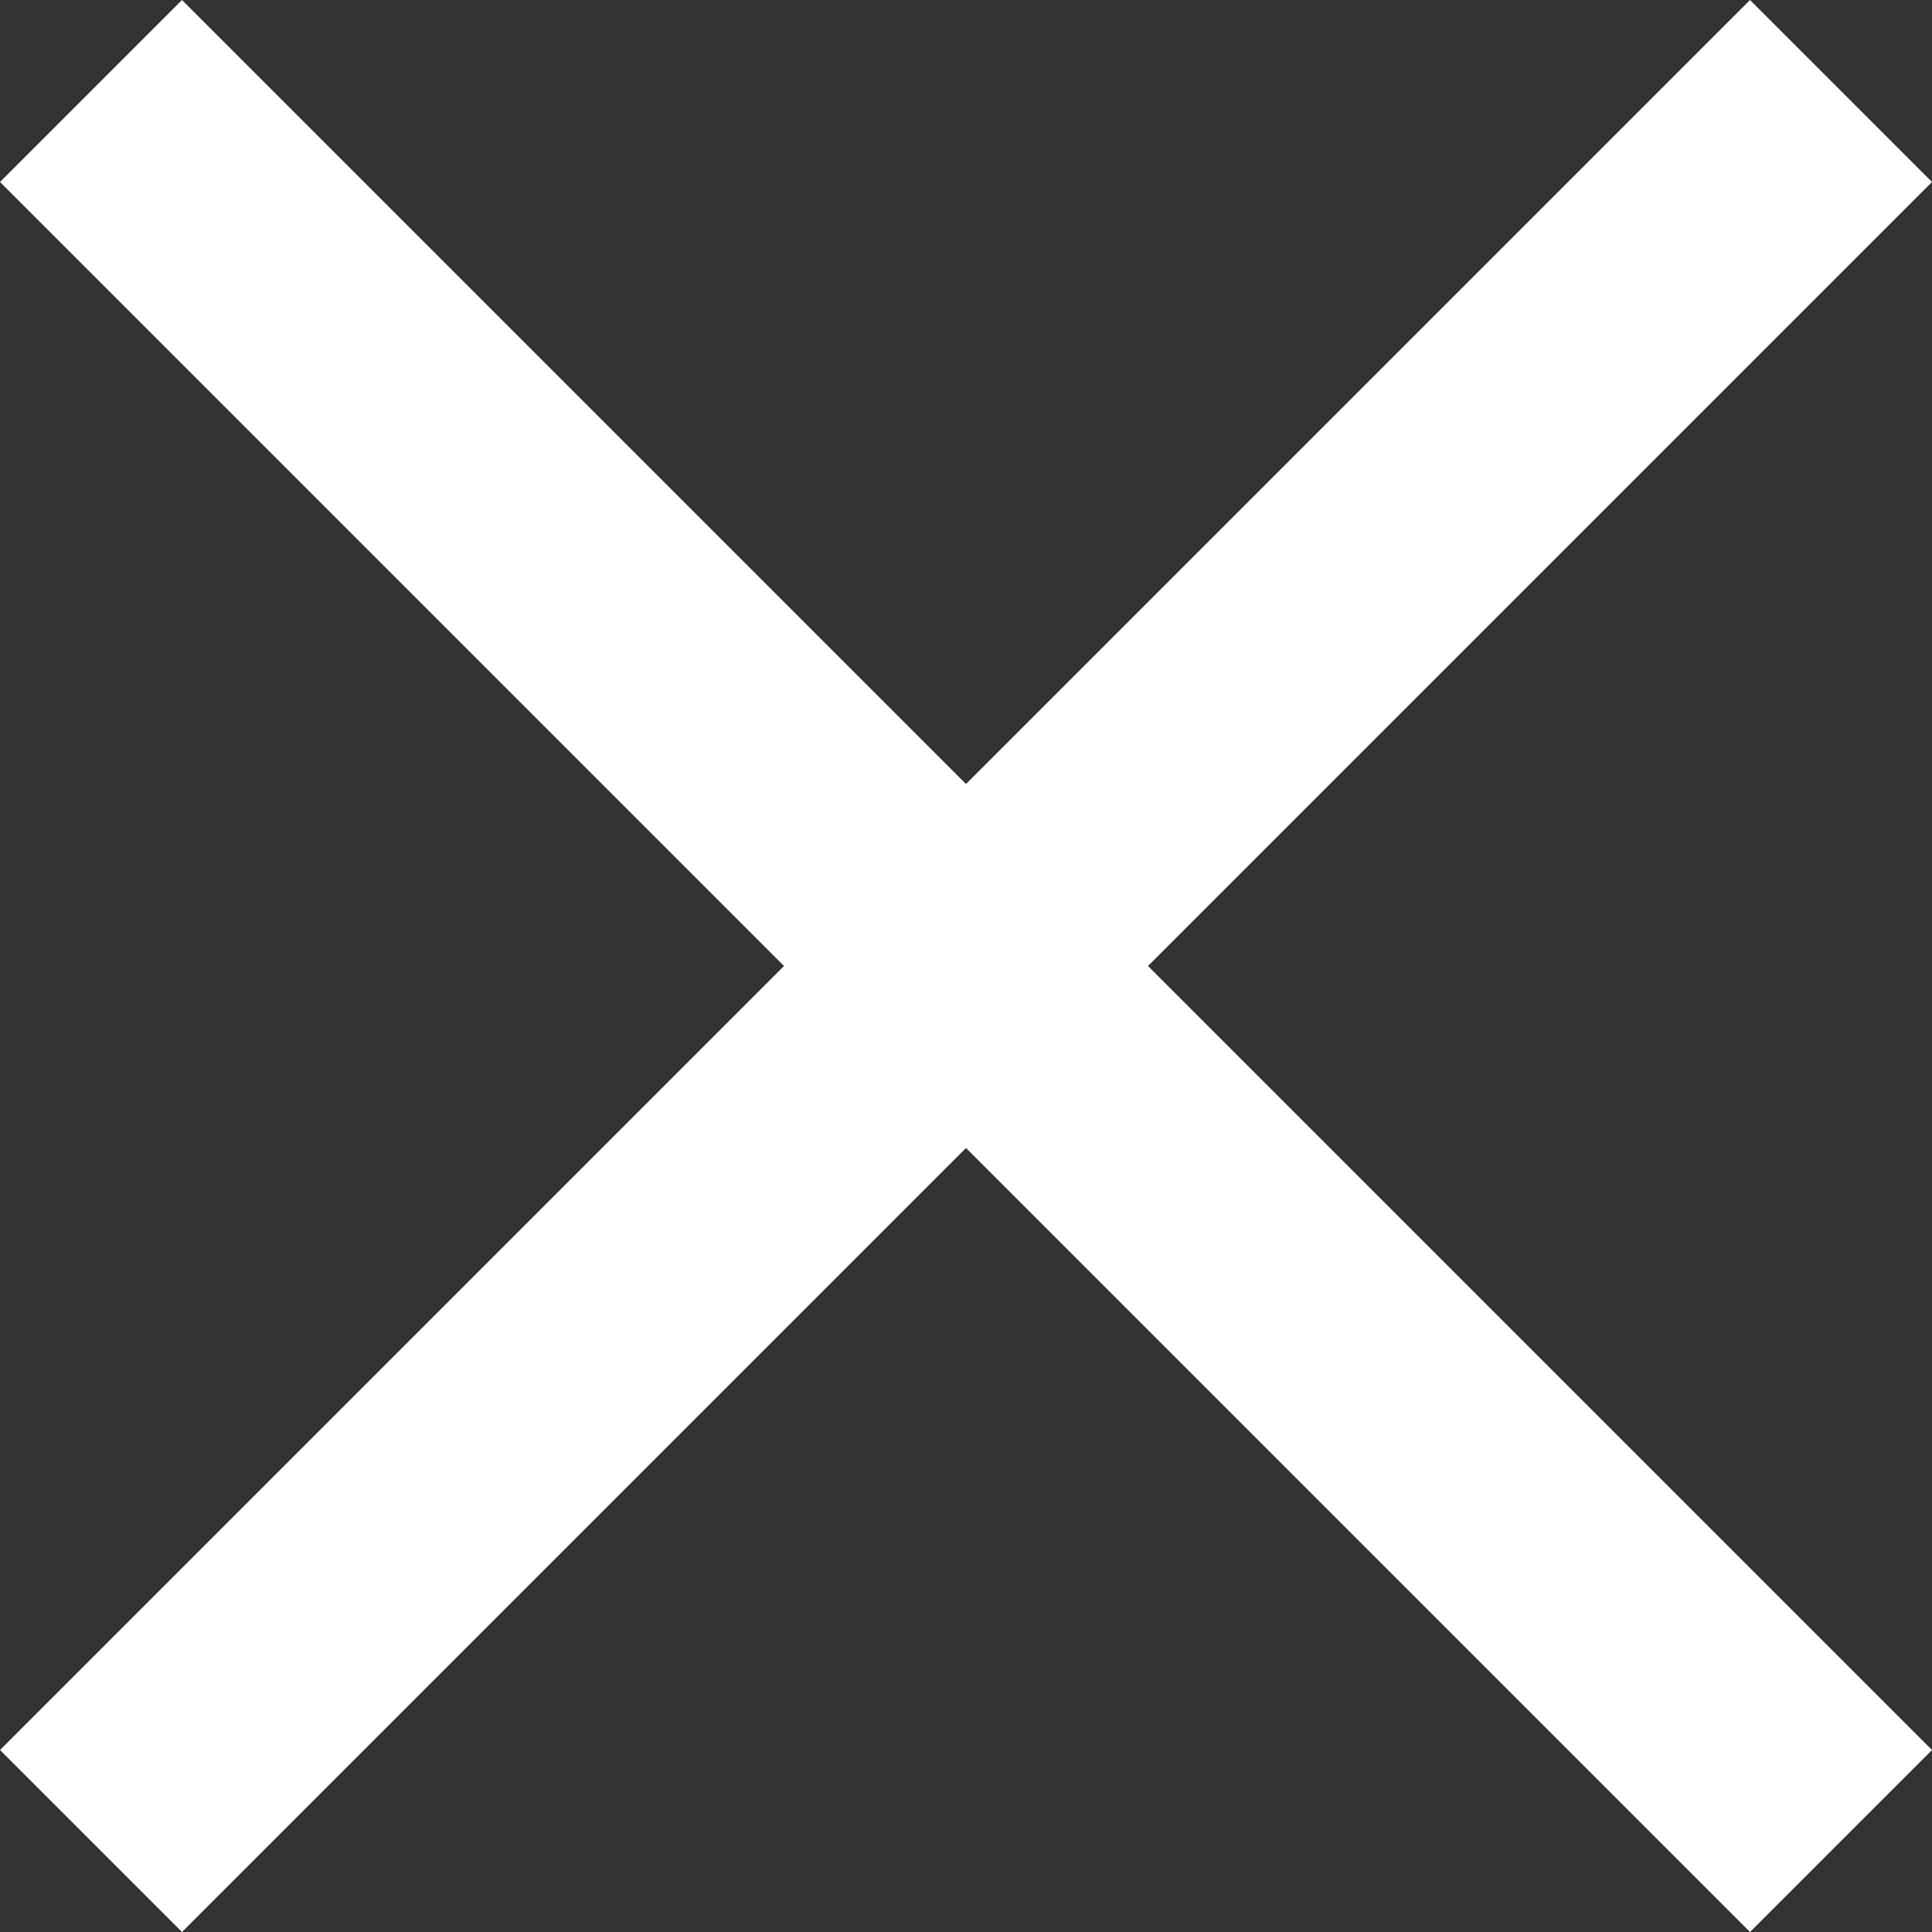 <!-- Generator: Adobe Illustrator 19.2.1, SVG Export Plug-In  -->
<svg version="1.1"
	 xmlns="http://www.w3.org/2000/svg" xmlns:xlink="http://www.w3.org/1999/xlink" xmlns:a="http://ns.adobe.com/AdobeSVGViewerExtensions/3.0/"
	 x="0px" y="0px" width="37.536px" height="37.536px" viewBox="0 0 37.536 37.536"
	 style="enable-background:new 0 0 37.536 37.536;" xml:space="preserve">
<rect x="0" y="0" width="37.536" height="37.536" fill="#333333" stroke="none"/>
<style type="text/css">
	.st0{fill:none;stroke:#FFFFFF;stroke-width:5;stroke-miterlimit:10;}
</style>
<defs>
</defs>
<line class="st0" x1="1.768" y1="1.768" x2="35.768" y2="35.768"/>
<line class="st0" x1="1.768" y1="35.768" x2="35.768" y2="1.768"/>
</svg>